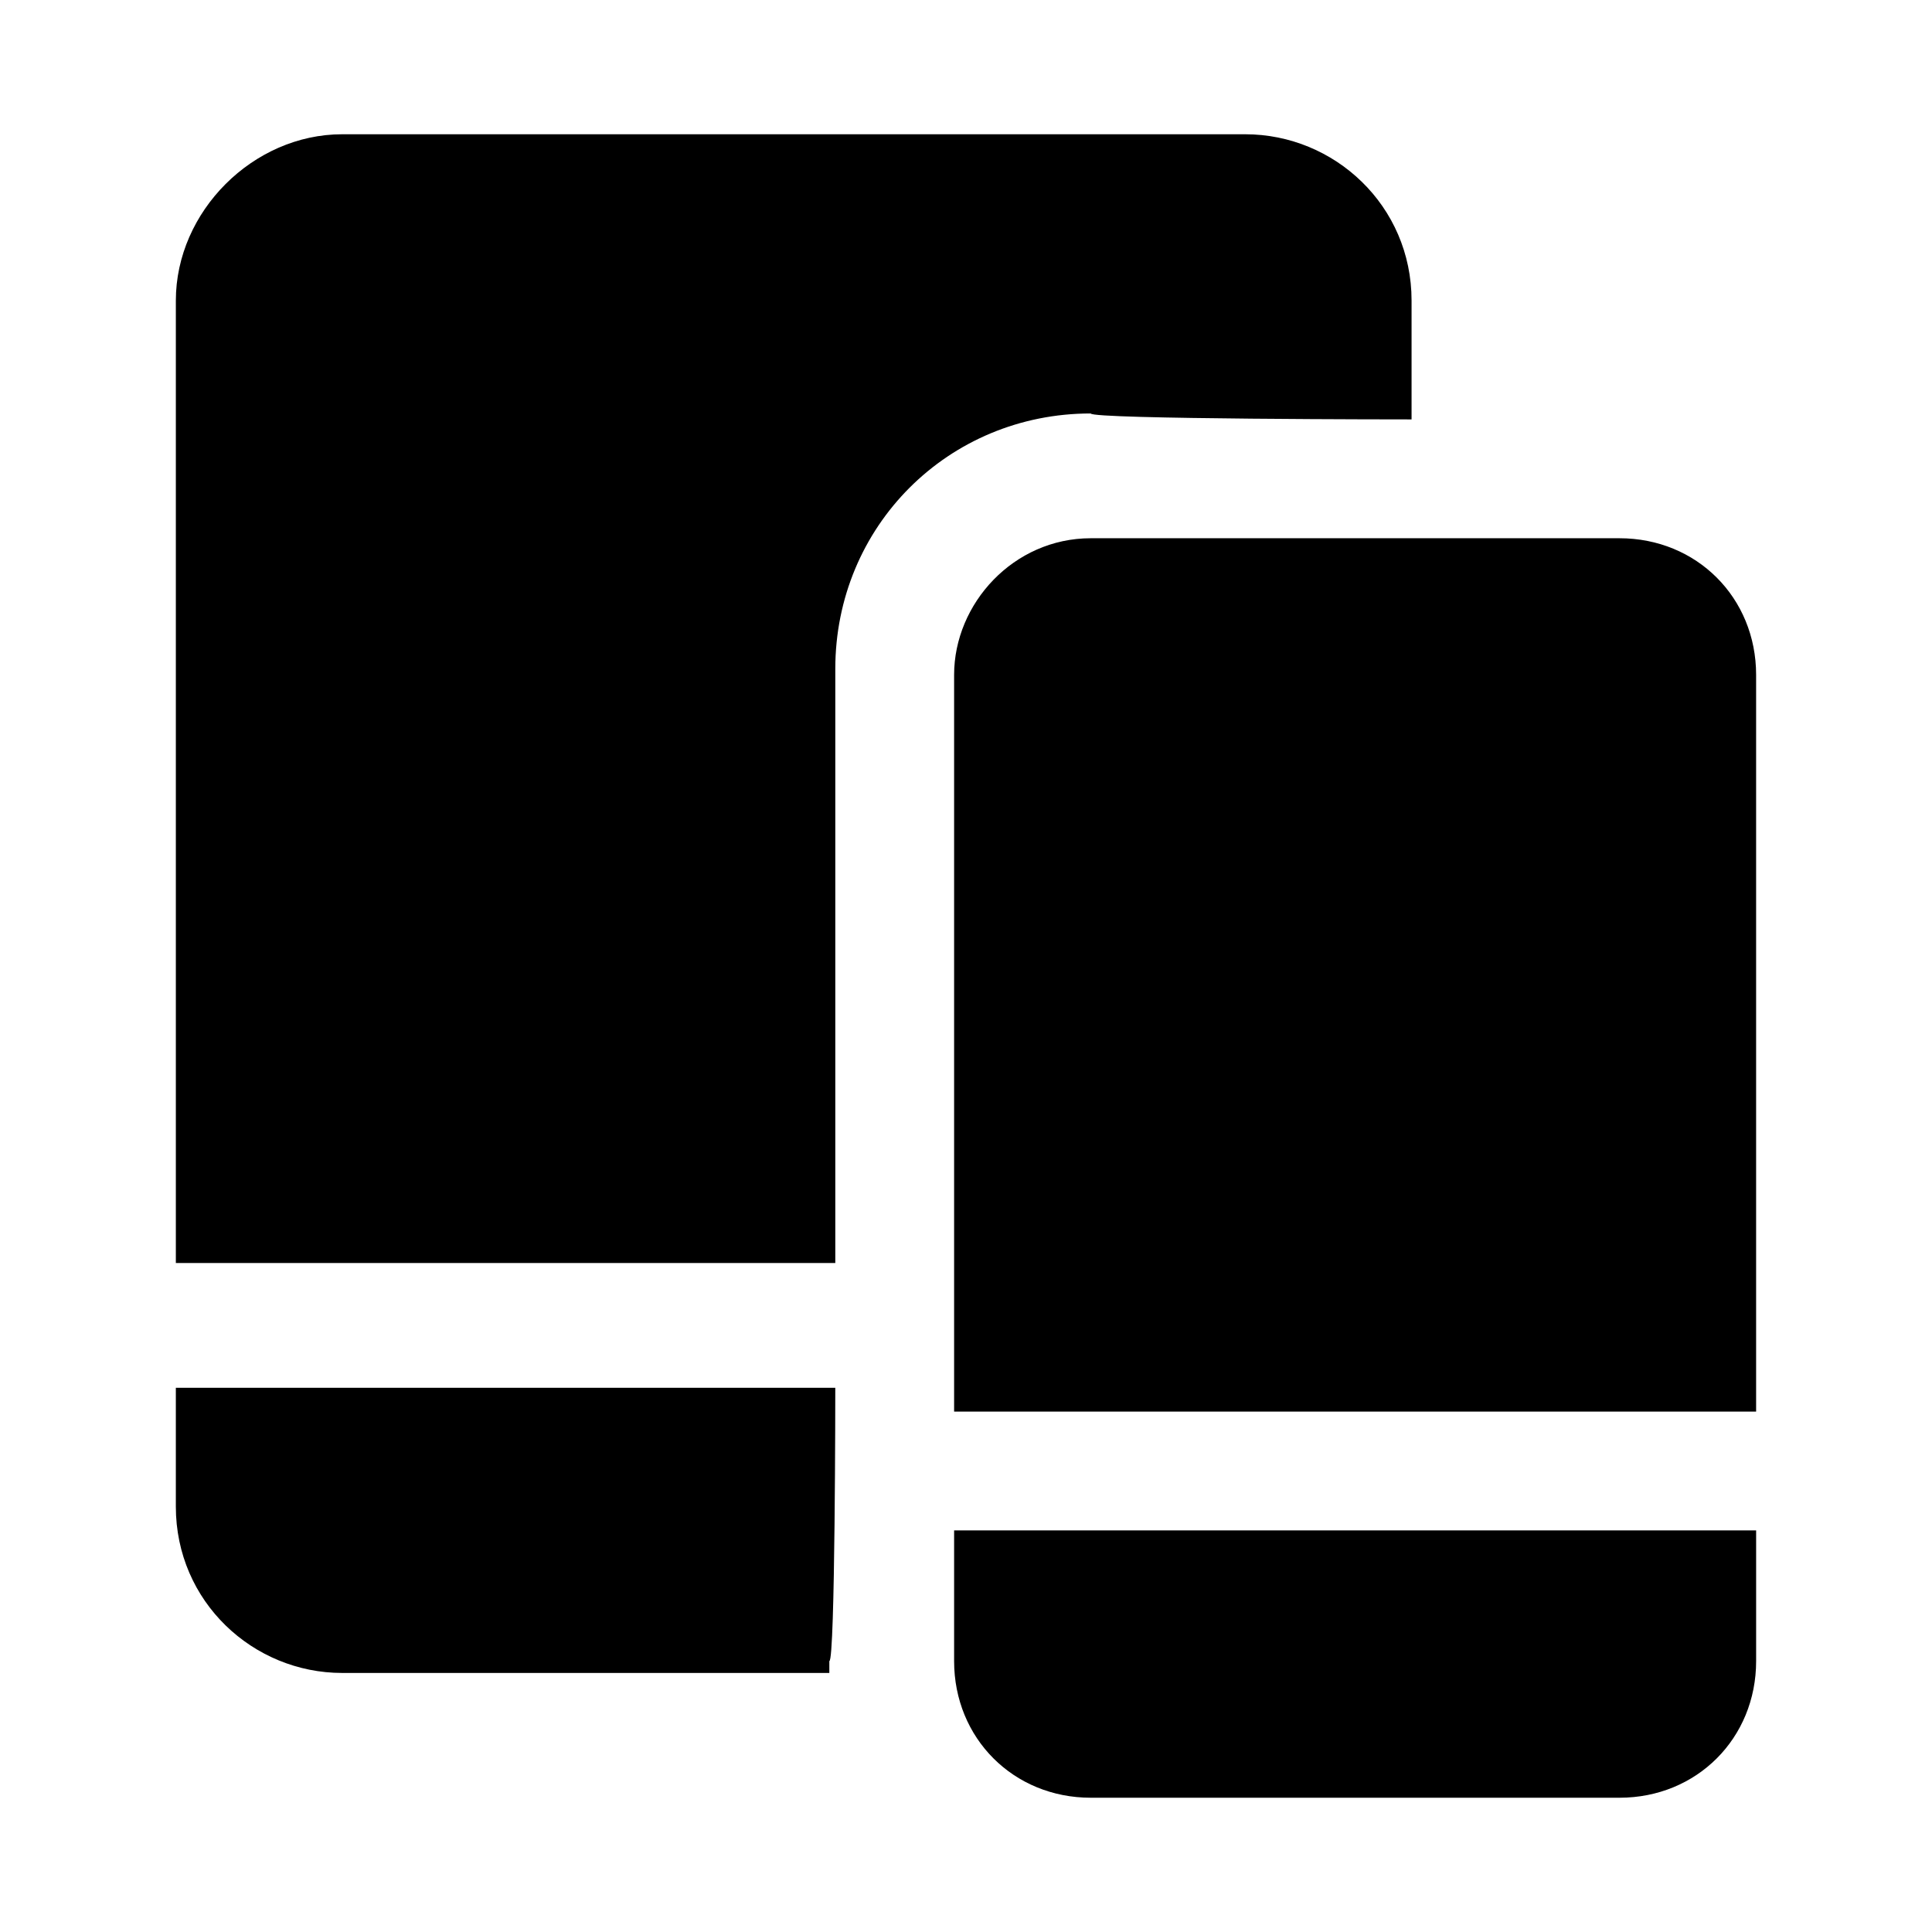 <?xml version="1.0" encoding="UTF-8"?>
<!-- Uploaded to: ICON Repo, www.iconrepo.com, Generator: ICON Repo Mixer Tools -->
<svg fill="#000000" width="800px" height="800px" version="1.1" viewBox="144 144 512 512" xmlns="http://www.w3.org/2000/svg">
 <g>
  <path d="m365.36 511.78h-174.76v31.488c0 25.191 20.469 44.082 44.082 44.082h129.1v-3.148c1.578 0 1.578-72.422 1.578-72.422z"/>
  <path d="m518.08 255.15v-31.488c0-25.191-20.469-44.082-44.082-44.082h-239.31c-23.617 0-44.086 20.469-44.086 44.082v255.05h174.76v-157.44c0-37.785 29.914-67.699 67.699-67.699 0.004 1.574 85.02 1.574 85.02 1.574z"/>
  <path d="m573.18 286.64h-140.12c-20.469 0-36.211 17.32-36.211 36.211v195.23h212.54v-195.23c0-20.465-15.746-36.211-36.211-36.211z"/>
  <path d="m396.85 549.57v34.637c0 20.469 15.742 36.211 36.211 36.211h140.12c20.469 0 36.211-15.742 36.211-36.211v-34.637h-212.54z"/>
 </g>
</svg>